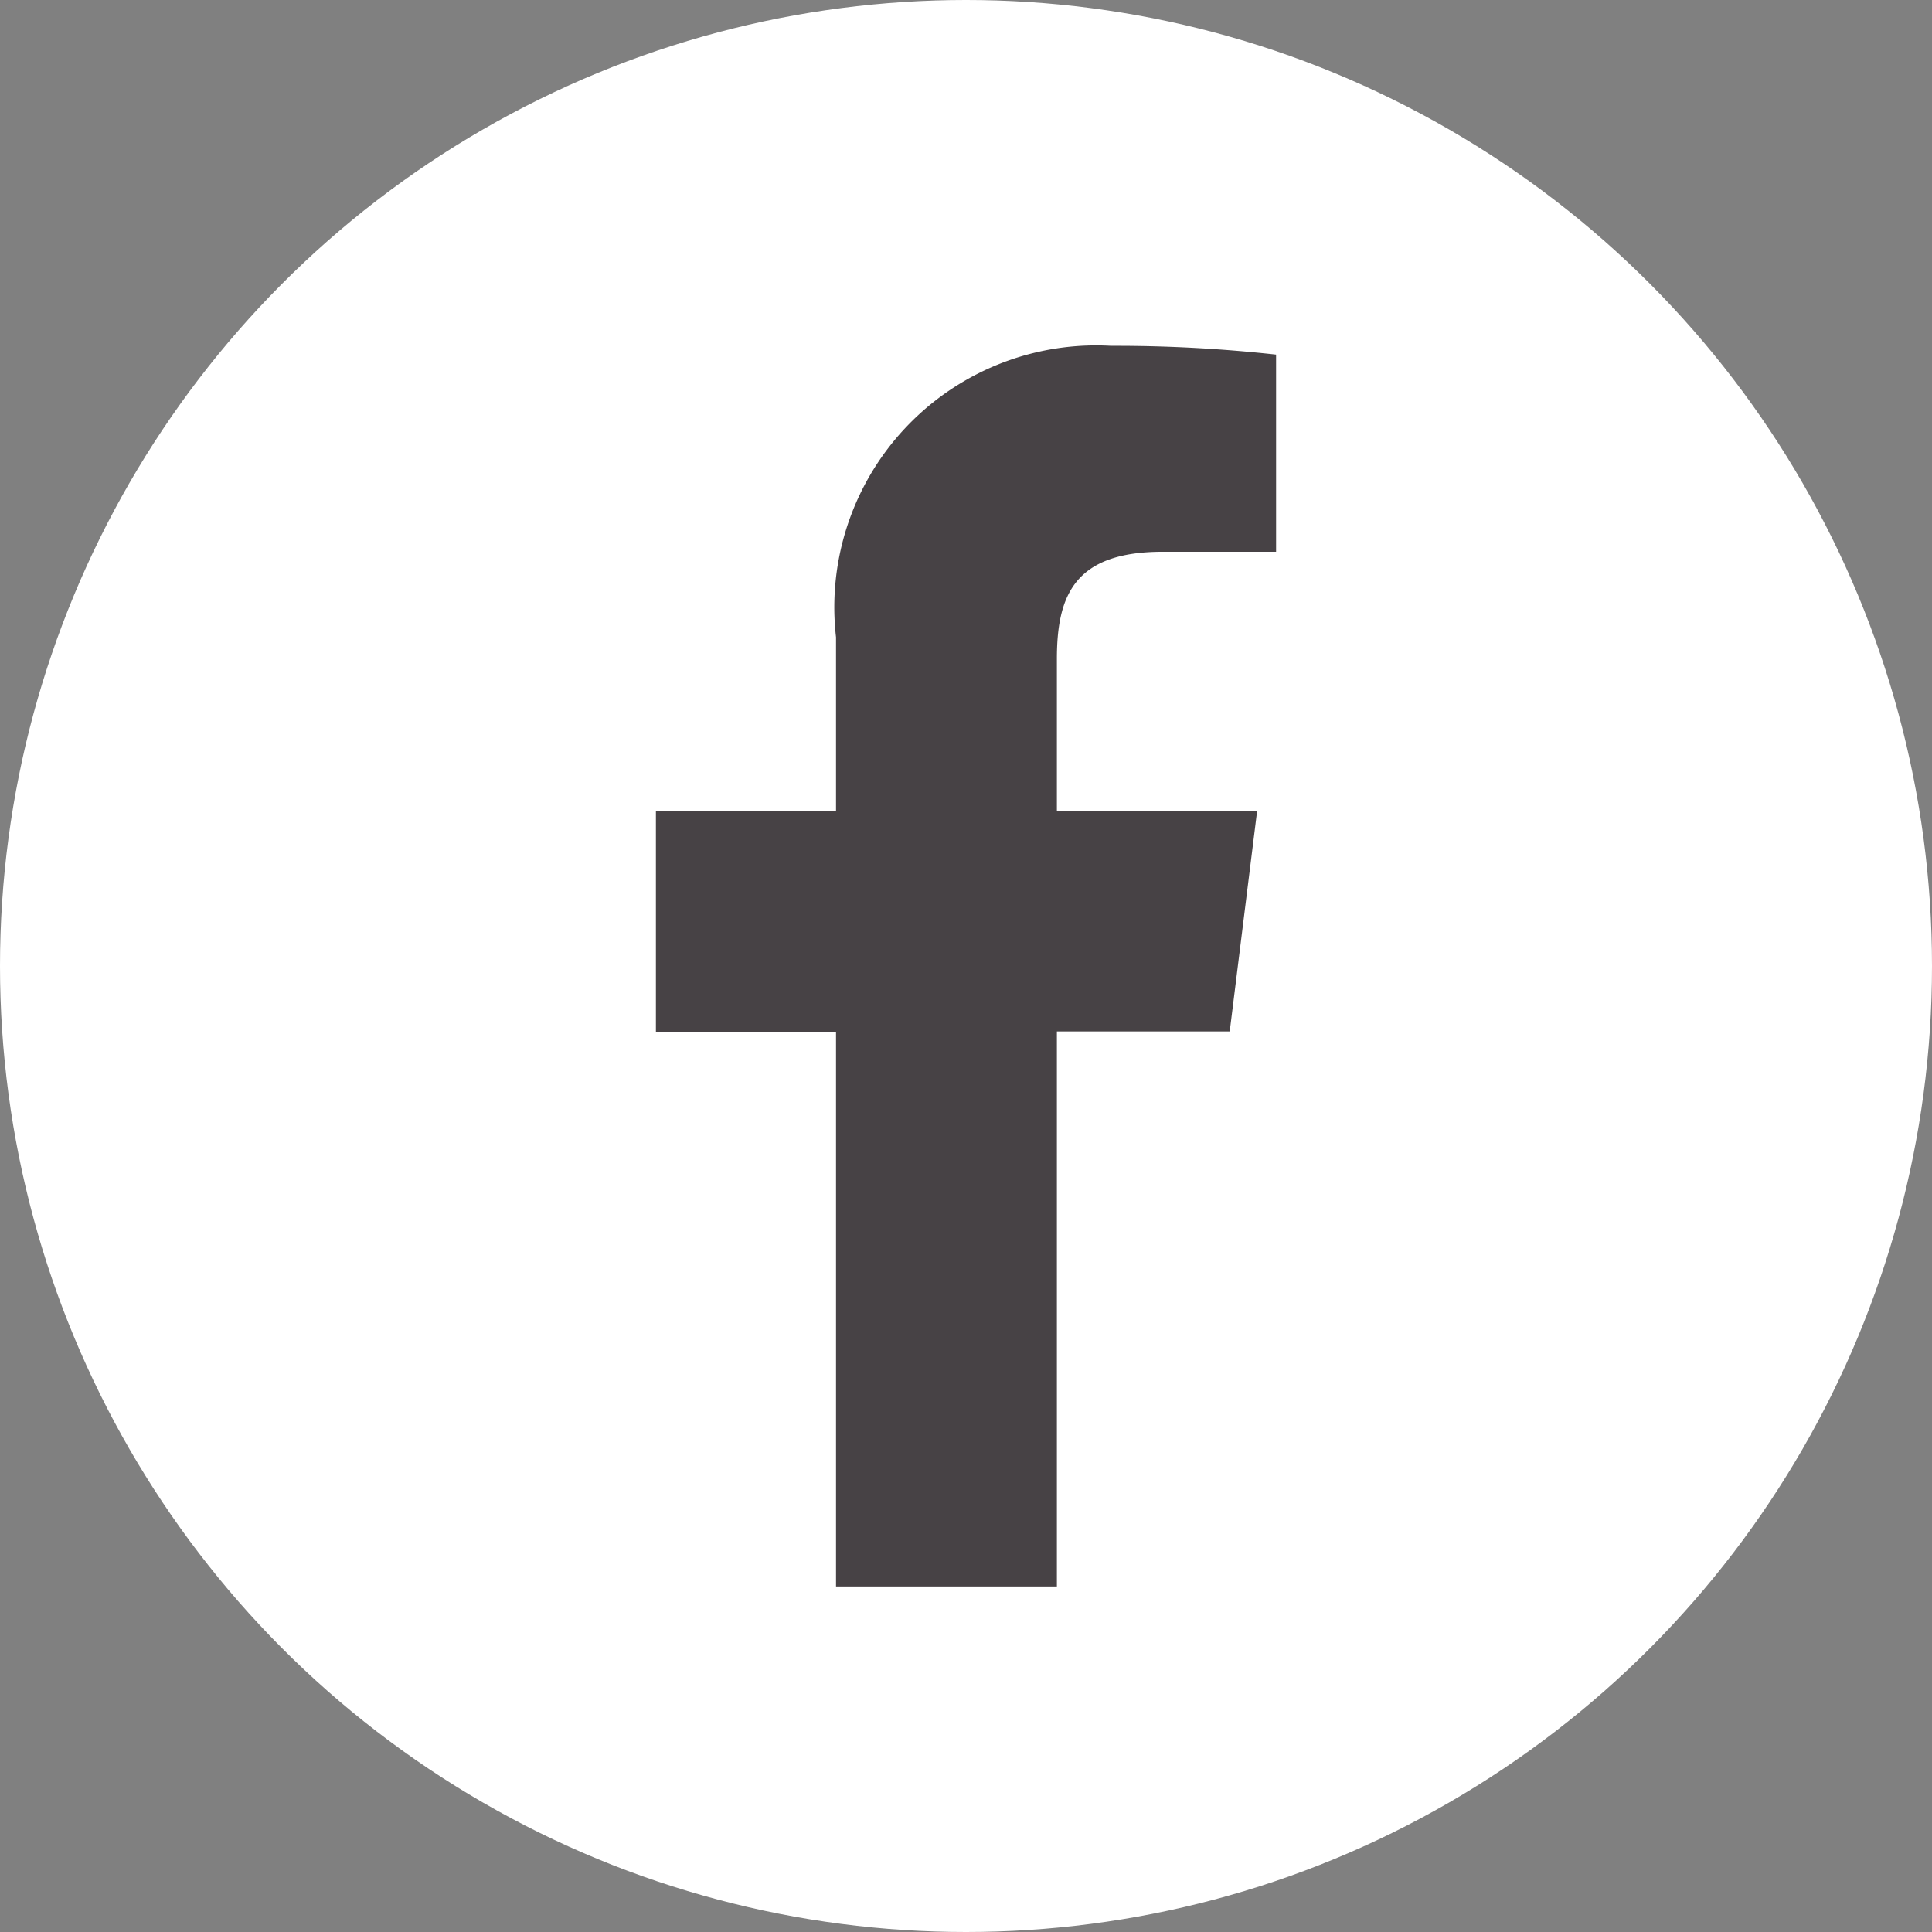 <svg xmlns="http://www.w3.org/2000/svg" width="22" height="22" viewBox="0 0 22 22">
  <rect x="0" y="0" width="22" height="22" fill="#808080" stroke="none"/>
  <g id="Groupe_2" data-name="Groupe 2" transform="translate(-532 -14)">
    <circle id="Ellipse_2" data-name="Ellipse 2" cx="11" cy="11" r="11" transform="translate(532 14)" fill="#fff"/>
    <path id="facebook" d="M11.96,2.345h1.289V.1A16.649,16.649,0,0,0,11.371,0,2.982,2.982,0,0,0,8.238,3.318V5.3H6.187v2.51H8.238v6.317h2.515V7.807h1.968l.312-2.51H10.753V3.567c0-.726.2-1.222,1.207-1.222Z" transform="translate(533.282 17.938)" fill="#474245"/>
  </g>
</svg>
